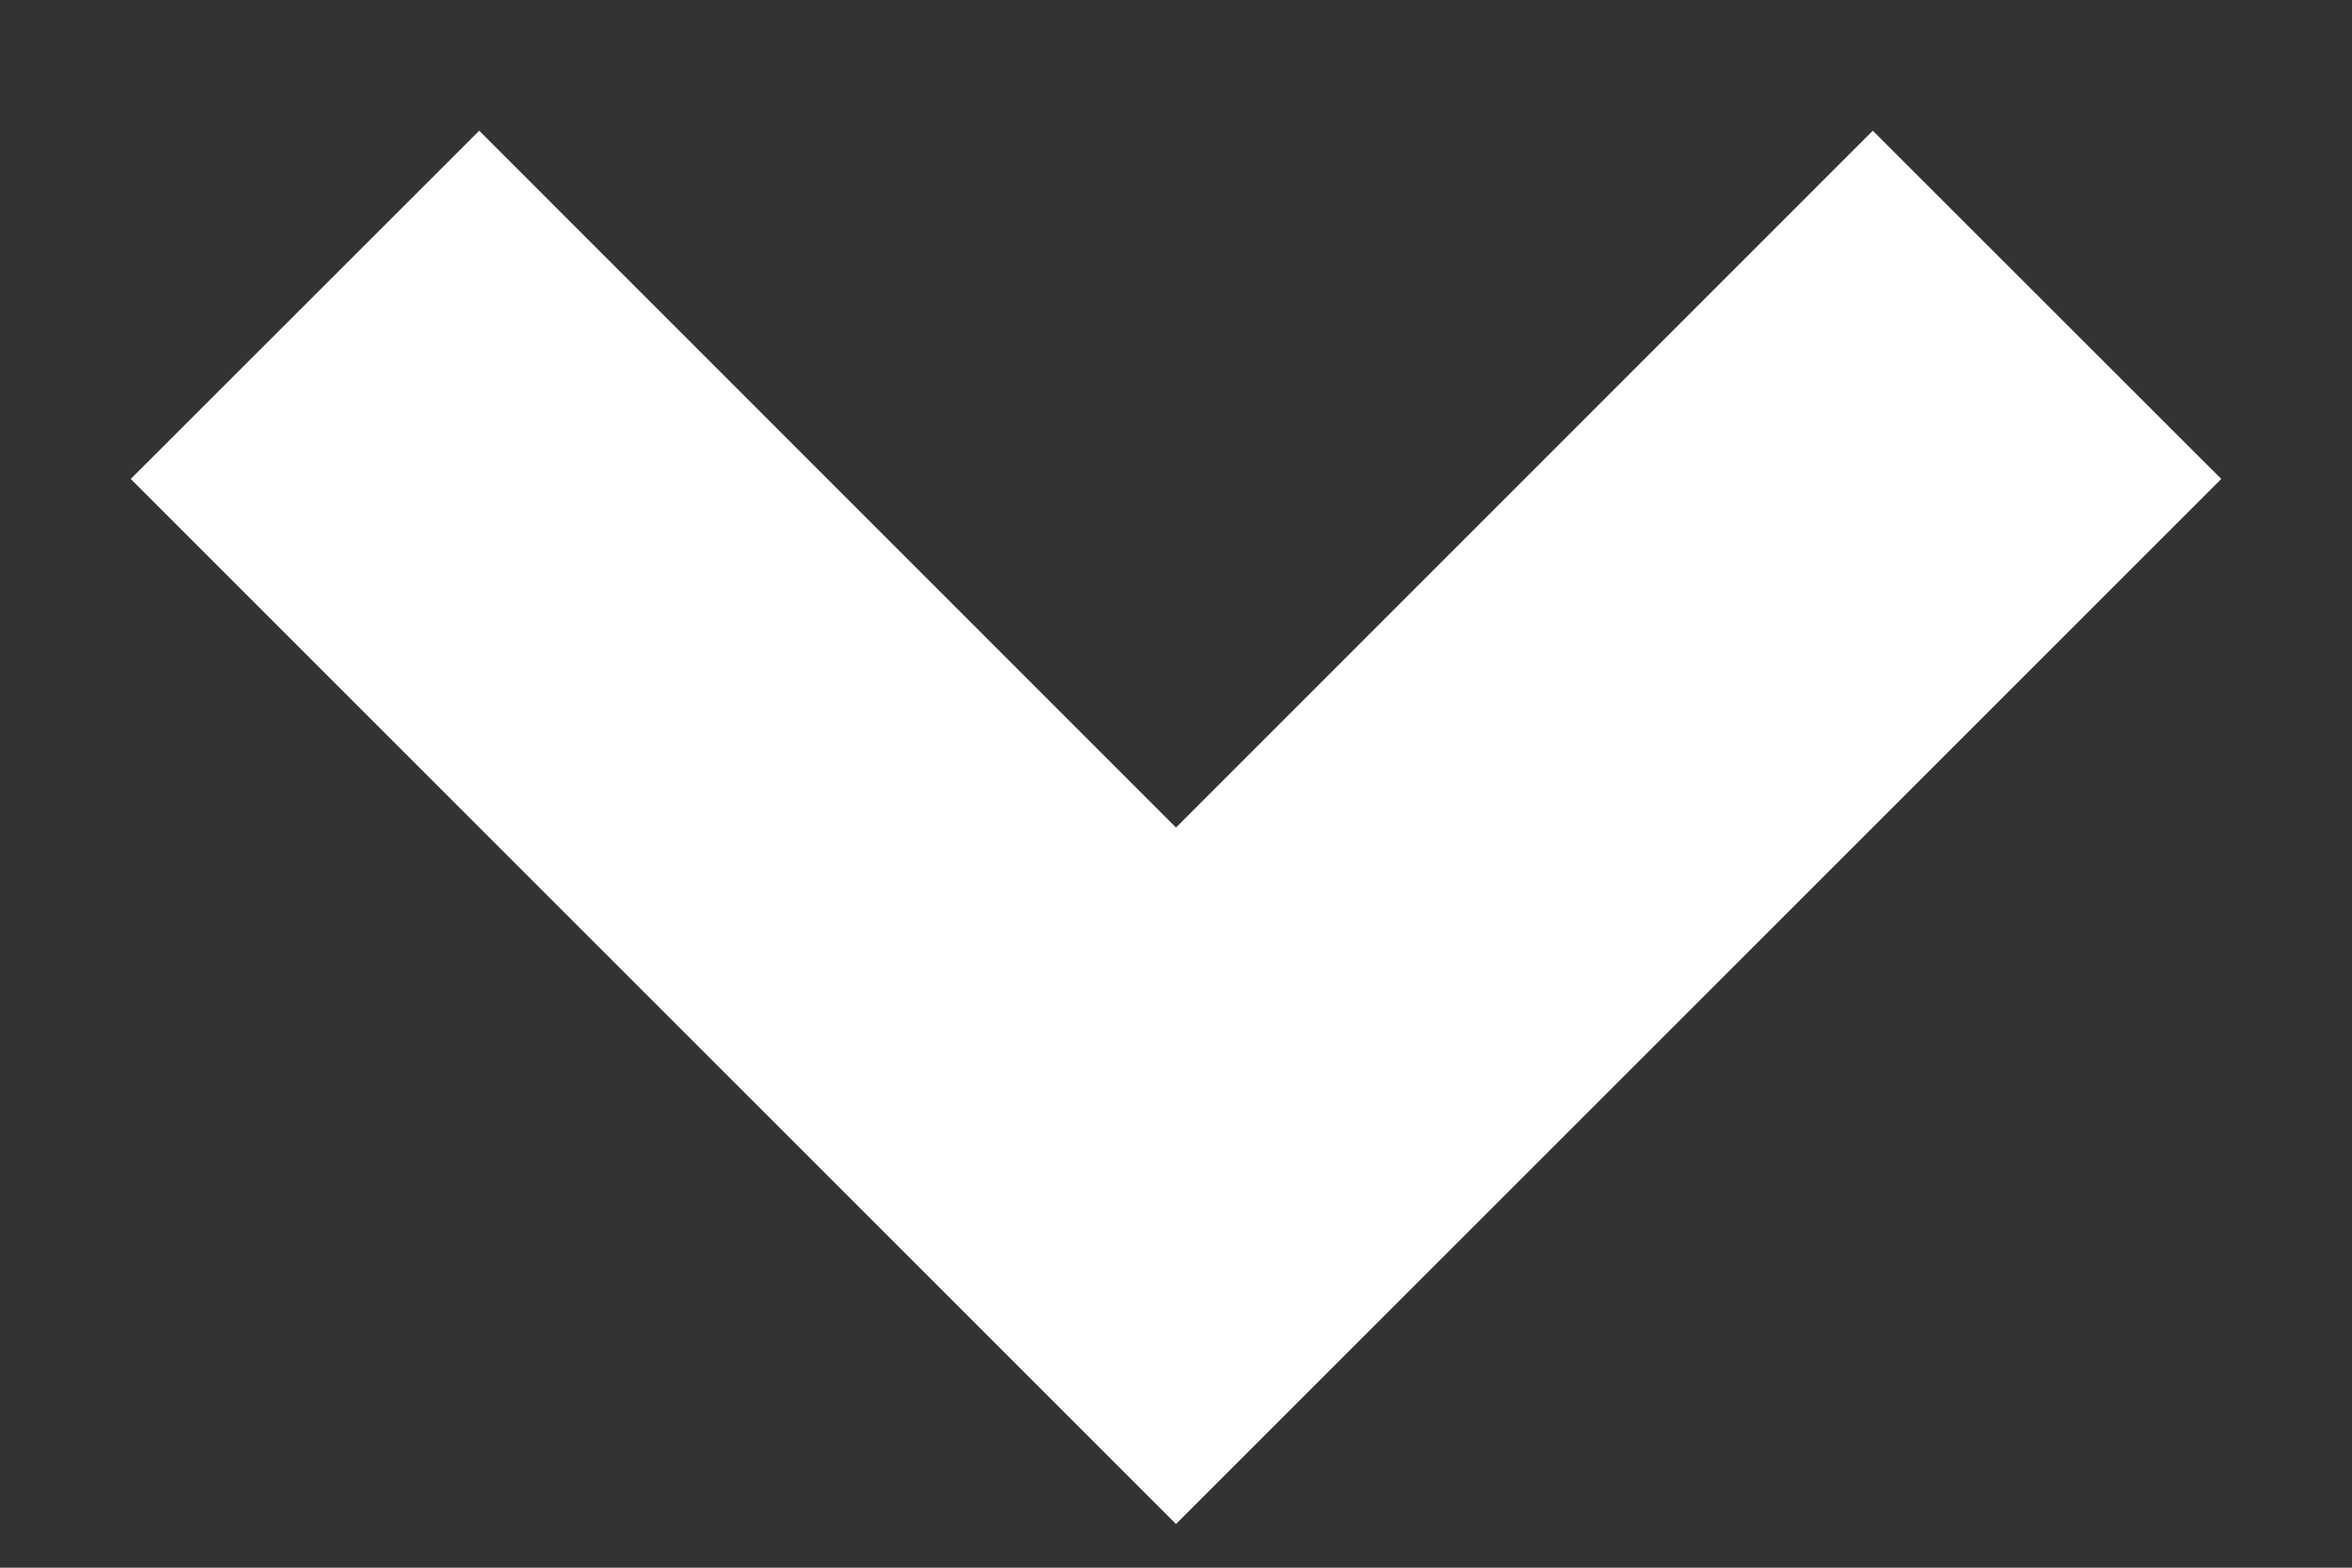 <svg width="12" height="8" viewBox="0 0 12 8" fill="none" xmlns="http://www.w3.org/2000/svg">
<rect x="0" y="0" width="12" height="8" fill="#333333" stroke="none"/>
<path d="M6 7.777L0.667 2.444L2.445 0.667L6 4.223L9.555 0.667L11.333 2.444L6 7.777Z" fill="white"/>
</svg>
